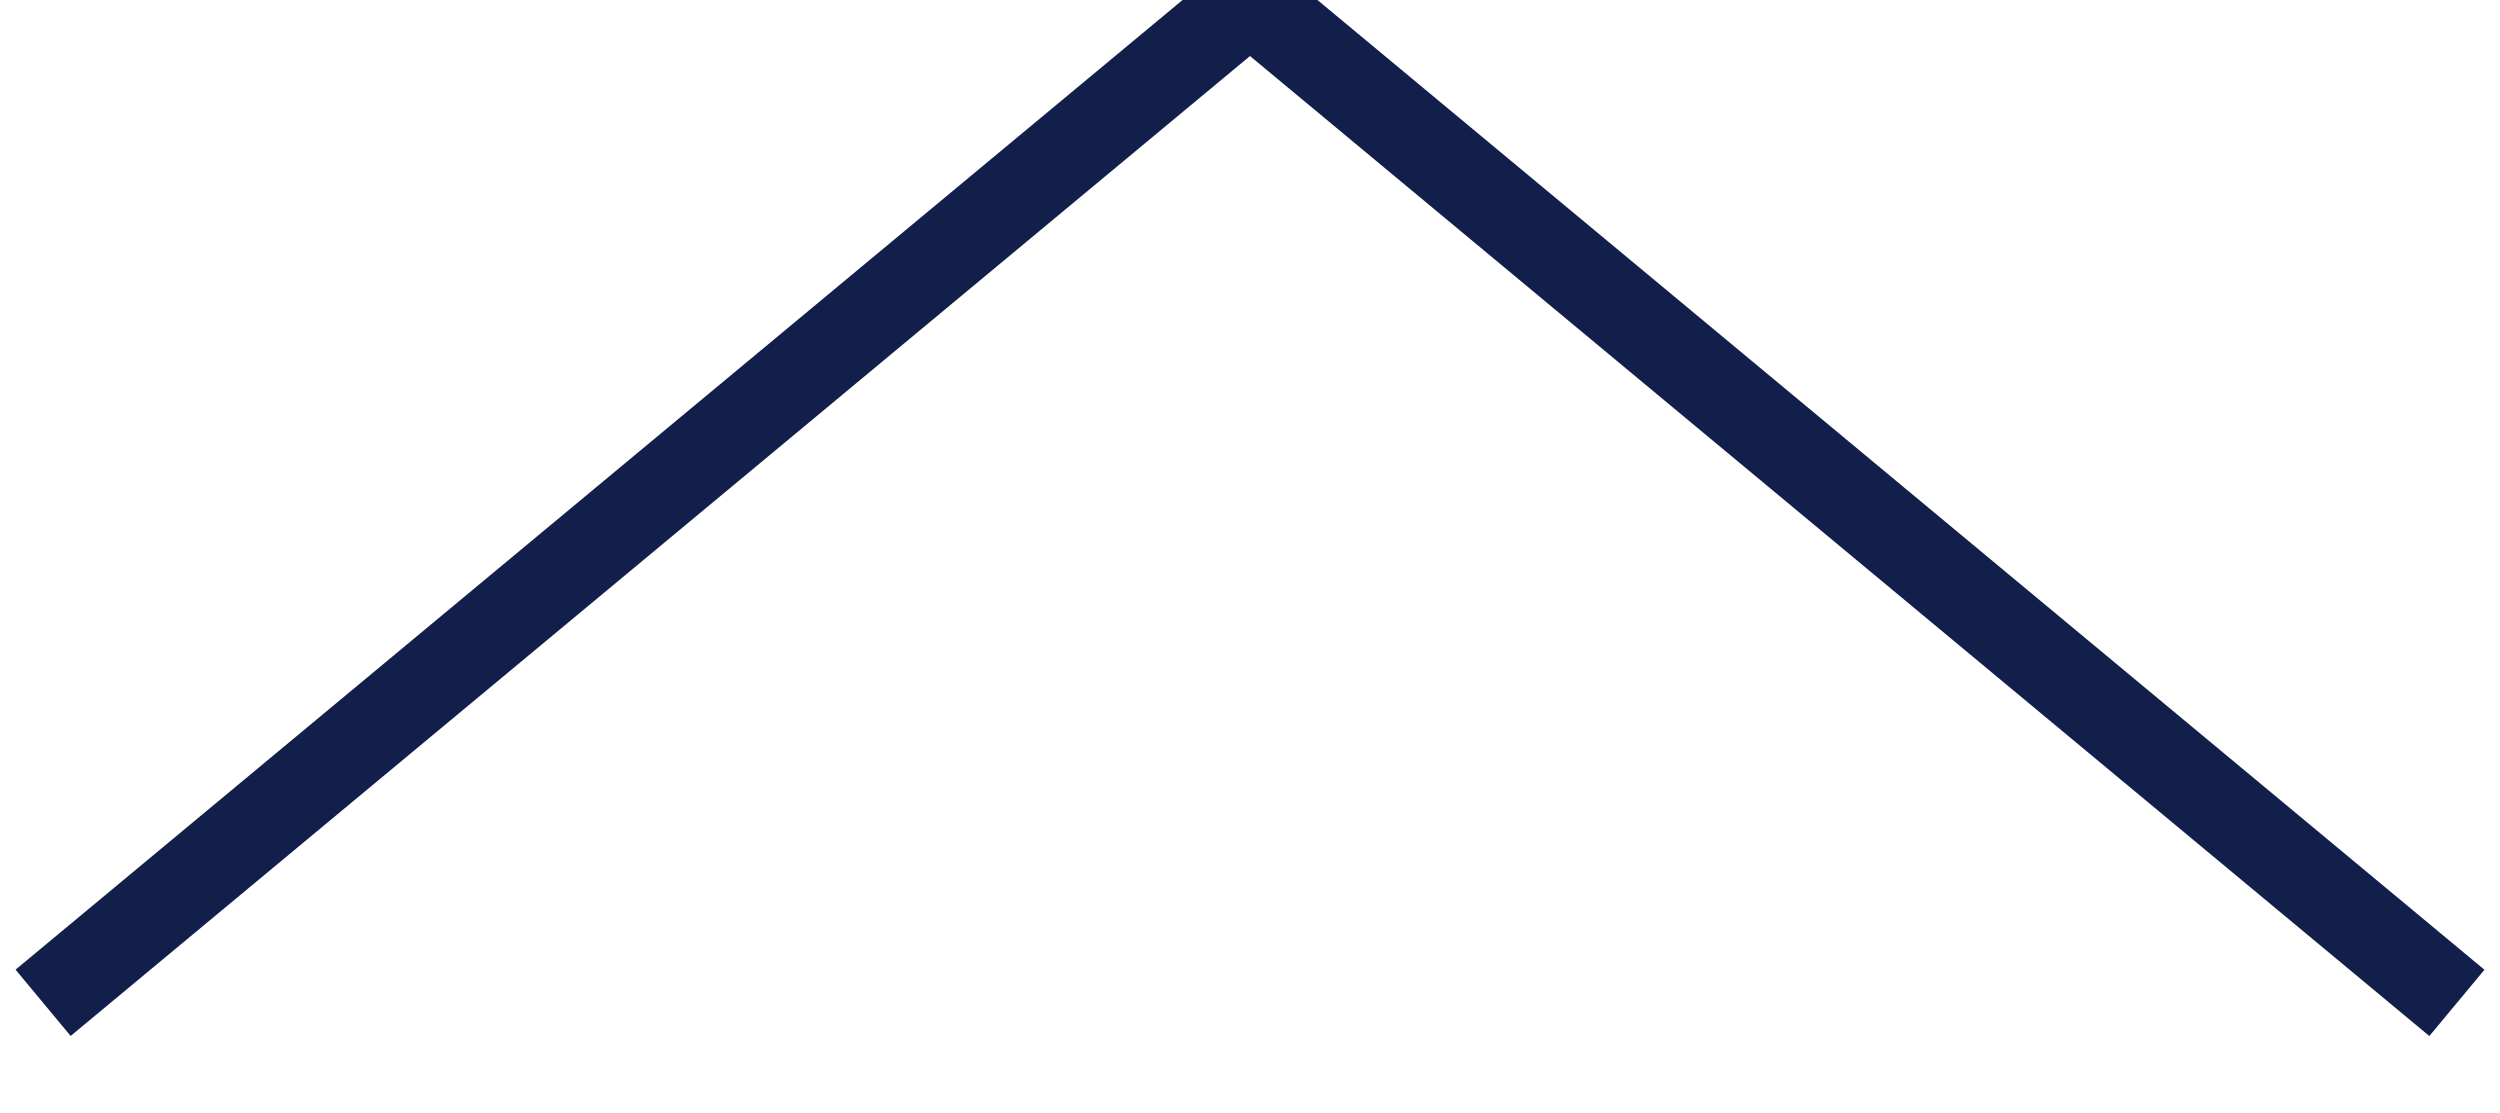 <svg xmlns="http://www.w3.org/2000/svg" width="58" height="25.813" viewBox="0 0 58 25.813">
  <defs>
    <style>
      .cls-1 {
        fill: none;
        stroke: #131f4b;
        stroke-width: 2px;
        fill-rule: evenodd;
      }
    </style>
  </defs>
  <path id="icn_arrow_05_blue.svg" class="cls-1" d="M327,23.265L355,0l28,23.267" transform="translate(-326)"/>
</svg>
